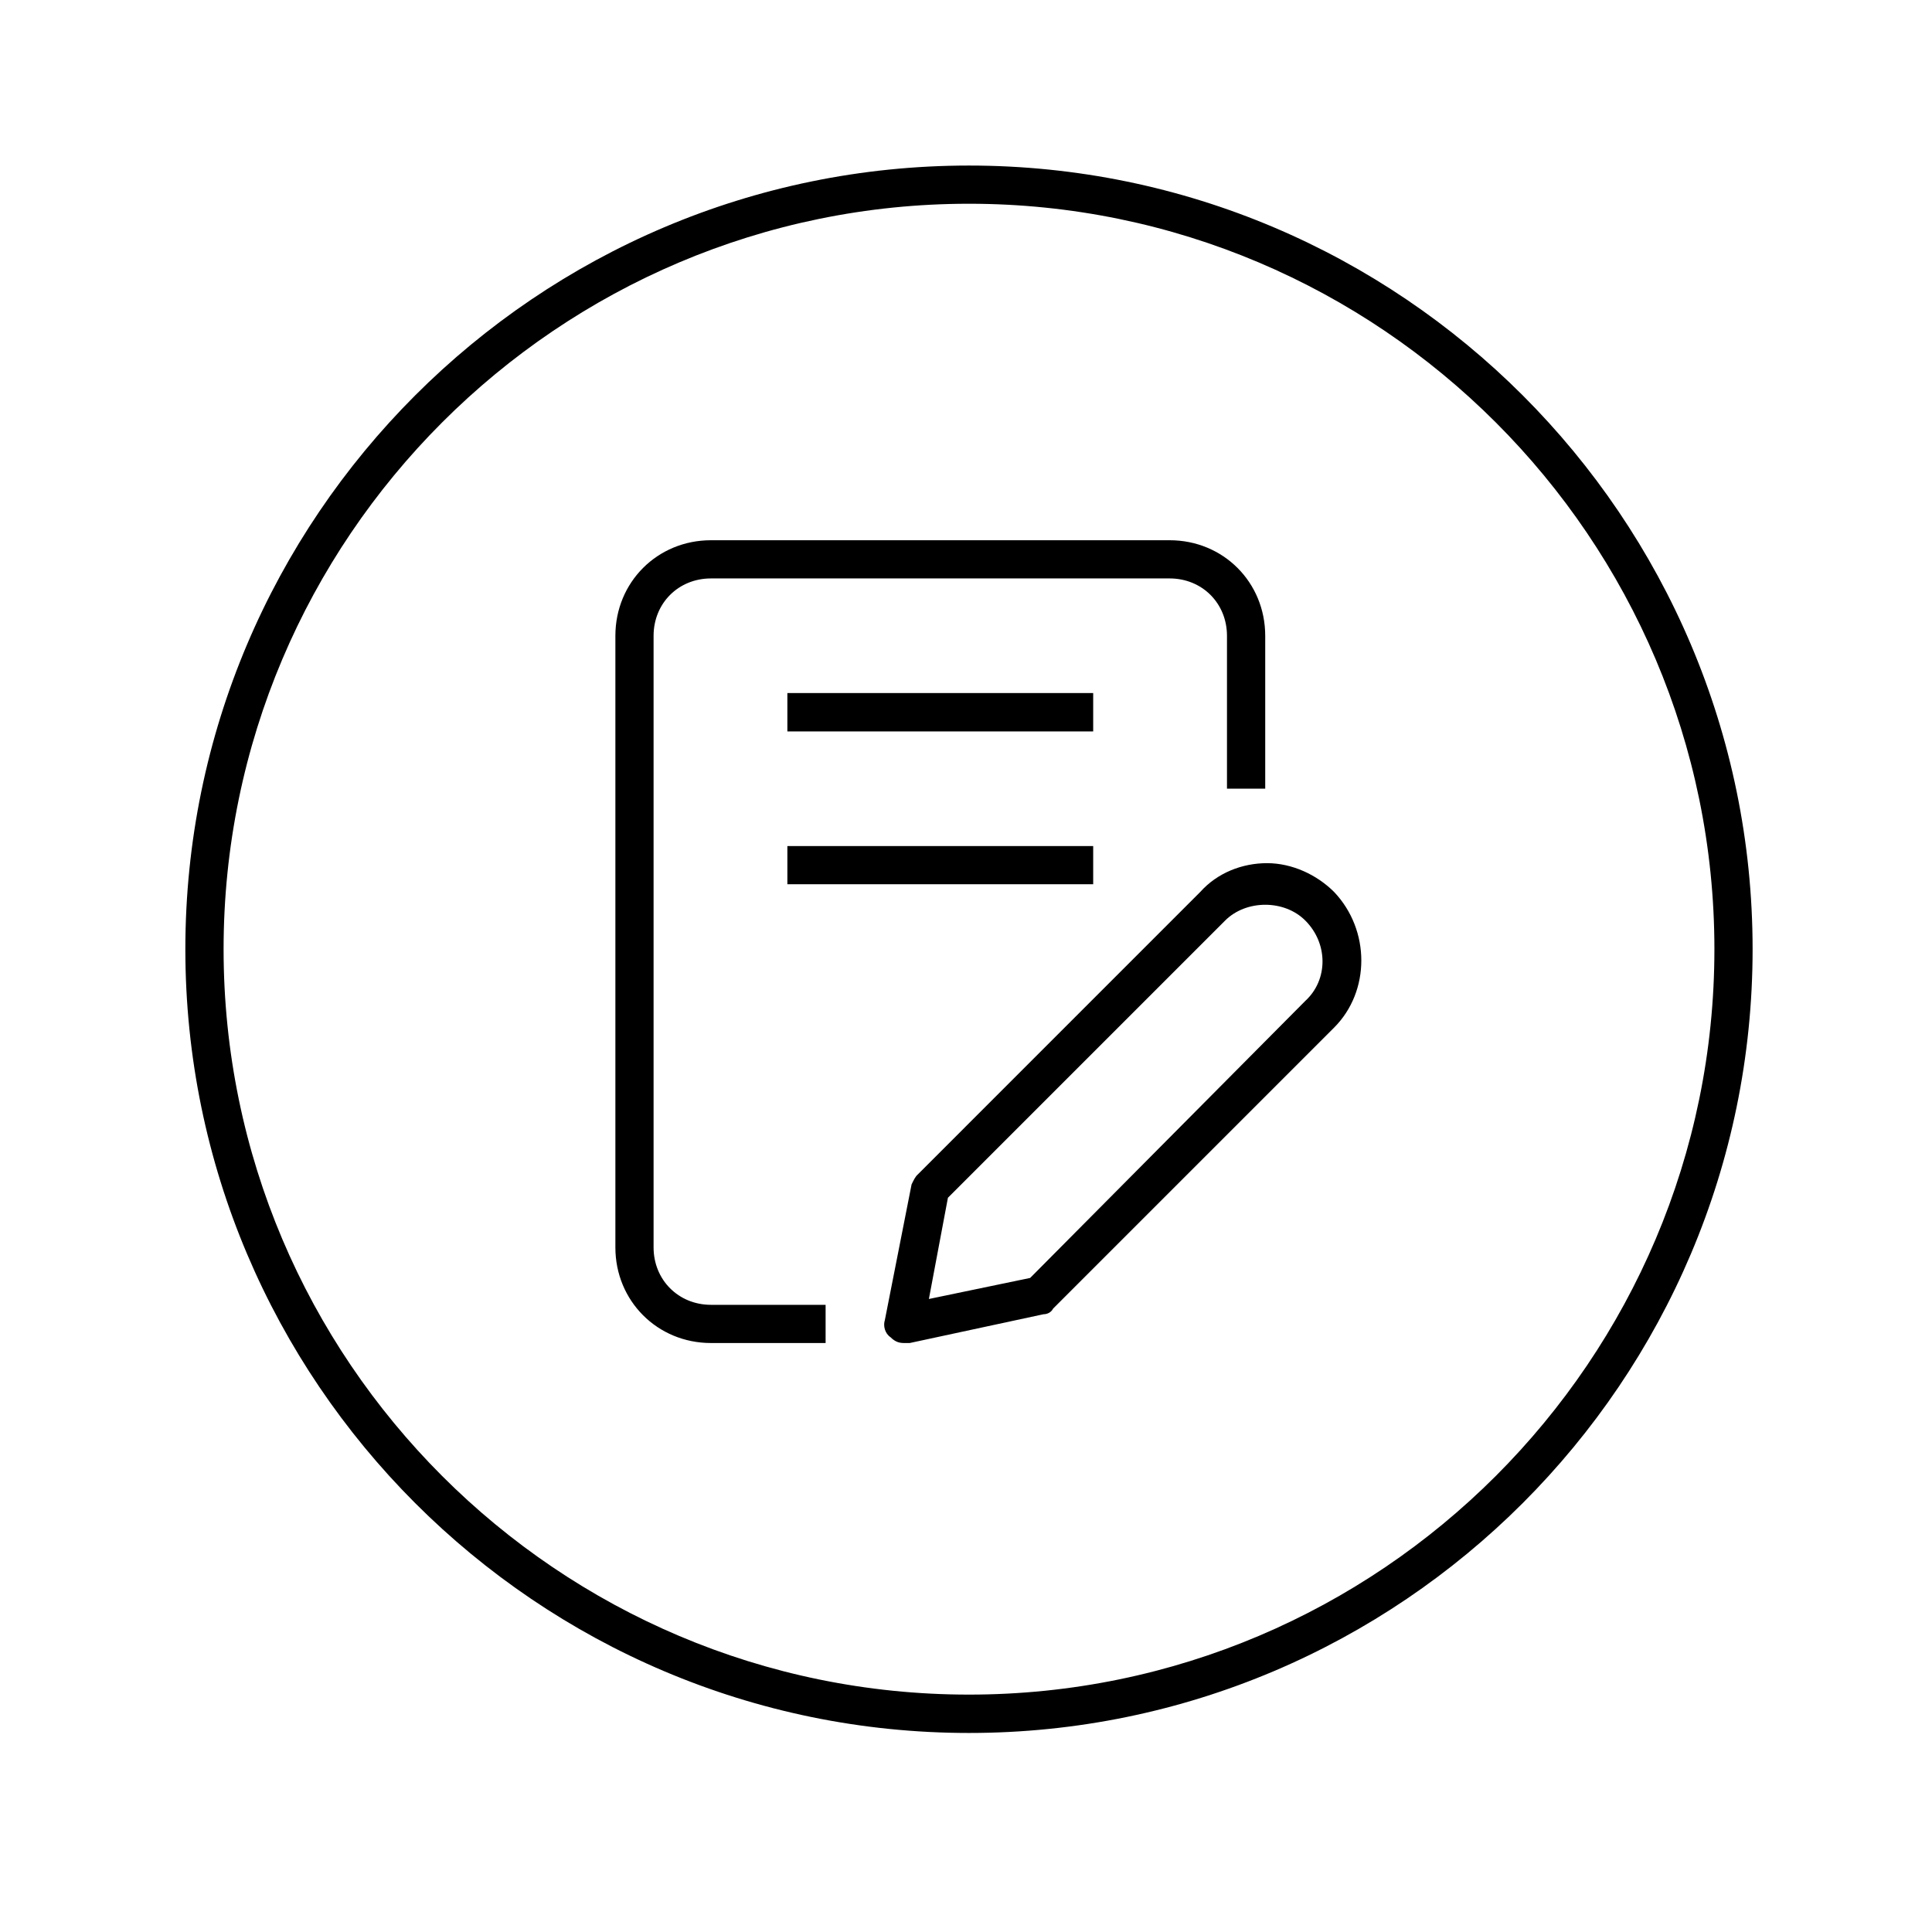 <svg xmlns="http://www.w3.org/2000/svg" xmlns:xlink="http://www.w3.org/1999/xlink" width="64" zoomAndPan="magnify" viewBox="0 0 48 48" height="64" preserveAspectRatio="xMidYMid meet" version="1.0"><defs><clipPath id="c806e8ddef"><path d="M 4.605 4.113 L 43.543 4.113 L 43.543 43.055 L 4.605 43.055 Z M 4.605 4.113 " clip-rule="nonzero"/></clipPath></defs><g clip-path="url(#c806e8ddef)"><path fill="#000000" d="M 24.074 43.055 C 13.34 43.055 4.605 34.316 4.605 23.582 C 4.605 12.852 13.34 4.113 24.074 4.113 C 34.805 4.113 43.543 12.852 43.543 23.582 C 43.543 34.316 34.805 43.055 24.074 43.055 Z M 24.074 5.062 C 13.863 5.062 5.555 13.375 5.555 23.582 C 5.555 33.793 13.863 42.102 24.074 42.102 C 34.281 42.102 42.594 33.793 42.594 23.582 C 42.594 13.375 34.281 5.062 24.074 5.062 Z M 24.074 5.062 " fill-opacity="1" fill-rule="nonzero"/></g><path fill="#000000" d="M 20.512 33.367 L 17.664 33.367 C 16.332 33.367 15.289 32.32 15.289 30.992 L 15.289 15.797 C 15.289 14.465 16.332 13.422 17.664 13.422 L 29.059 13.422 C 30.391 13.422 31.434 14.465 31.434 15.797 L 31.434 19.594 L 30.484 19.594 L 30.484 15.797 C 30.484 14.988 29.867 14.371 29.059 14.371 L 17.664 14.371 C 16.855 14.371 16.238 14.988 16.238 15.797 L 16.238 30.992 C 16.238 31.797 16.855 32.418 17.664 32.418 L 20.512 32.418 Z M 22.602 33.367 L 25.926 32.652 C 26.02 32.652 26.117 32.605 26.164 32.512 L 33.145 25.531 C 34.047 24.629 34.047 23.109 33.145 22.16 C 32.715 21.73 32.098 21.445 31.48 21.445 C 30.863 21.445 30.246 21.684 29.82 22.16 L 22.793 29.188 C 22.742 29.234 22.695 29.328 22.648 29.426 L 21.984 32.797 C 21.938 32.938 21.984 33.129 22.125 33.223 C 22.223 33.32 22.316 33.367 22.457 33.367 C 22.508 33.367 22.555 33.367 22.602 33.367 Z M 30.438 22.871 C 30.961 22.348 31.91 22.348 32.43 22.871 C 33 23.441 33 24.344 32.43 24.867 L 25.594 31.75 L 23.078 32.273 L 23.551 29.758 Z M 27.16 17.219 L 19.562 17.219 L 19.562 18.172 L 27.16 18.172 Z M 27.16 21.02 L 19.562 21.02 L 19.562 21.969 L 27.16 21.969 Z M 27.16 21.02 " fill-opacity="1" fill-rule="nonzero"/></svg>